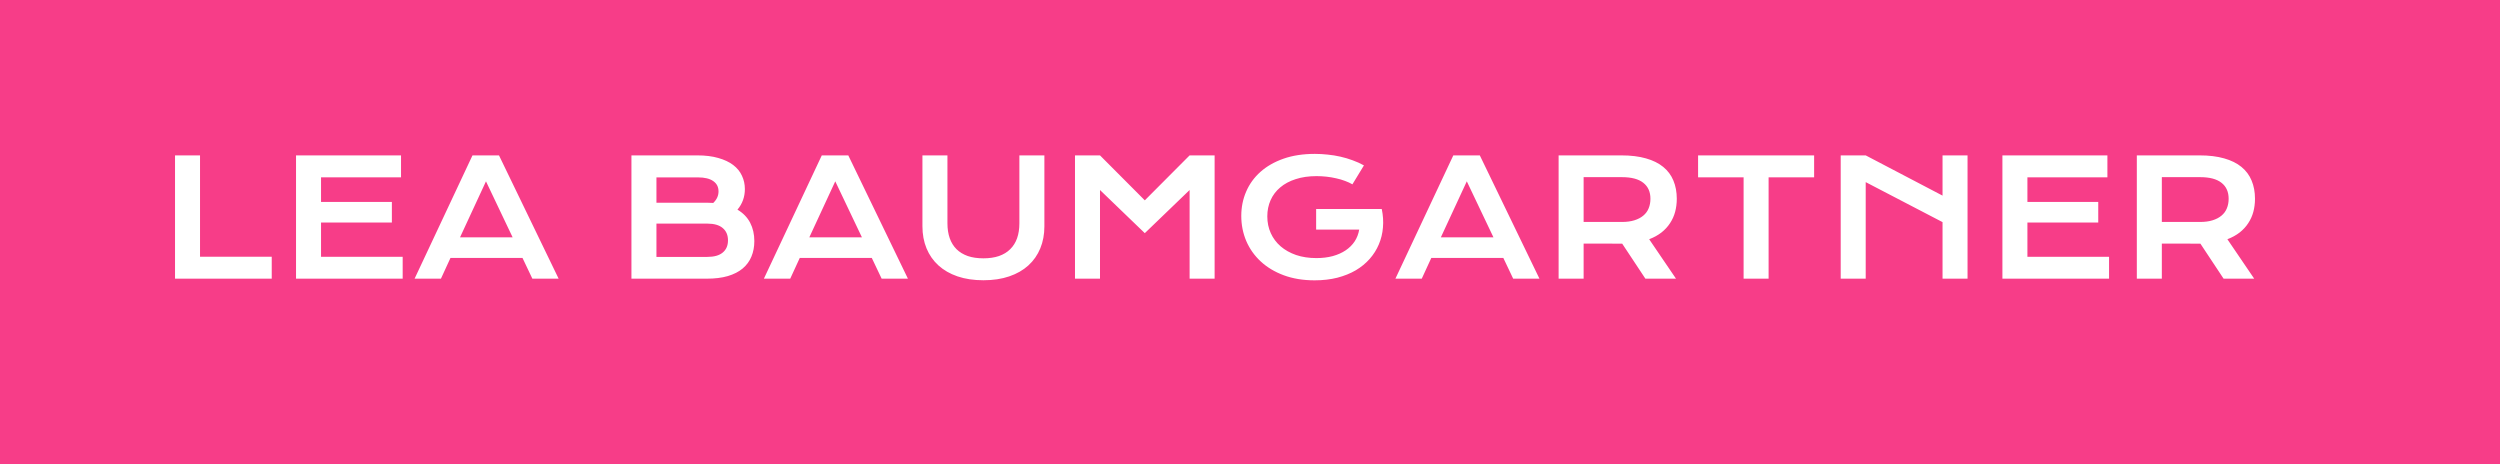 <?xml version="1.0" encoding="UTF-8"?>
<svg xmlns="http://www.w3.org/2000/svg" width="619" height="115" viewBox="0 0 619 115" fill="none">
  <rect width="619" height="115" fill="#F73D88"></rect>
  <path d="M43.336 38.473H49.527V63.57H67.281V69H43.336V38.473ZM73.297 38.473H99.293V43.902H79.488V49.996H97.027V55.094H79.488V63.59H99.703V69H73.297V38.473ZM116.988 38.473H123.551L138.316 69H131.812L129.371 63.863H111.539L109.176 69H102.652L116.988 38.473ZM126.93 58.766L120.328 44.898L113.902 58.766H126.93ZM156.344 38.473H172.652C174.645 38.473 176.376 38.688 177.848 39.117C179.332 39.534 180.562 40.113 181.539 40.855C182.516 41.598 183.238 42.483 183.707 43.512C184.189 44.527 184.43 45.628 184.43 46.812C184.43 48.753 183.818 50.452 182.594 51.91C184 52.743 185.048 53.824 185.738 55.152C186.428 56.48 186.773 57.991 186.773 59.684C186.773 61.103 186.533 62.385 186.051 63.531C185.582 64.677 184.859 65.66 183.883 66.481C182.919 67.288 181.695 67.913 180.211 68.356C178.74 68.785 177.001 69 174.996 69H156.344V38.473ZM175.035 50.191C175.569 50.191 176.09 50.211 176.598 50.25C177.47 49.417 177.906 48.466 177.906 47.398C177.906 46.292 177.47 45.439 176.598 44.84C175.738 44.228 174.475 43.922 172.809 43.922H162.535V50.191H175.035ZM175.152 63.609C176.819 63.609 178.082 63.251 178.941 62.535C179.814 61.819 180.25 60.81 180.25 59.508C180.25 58.206 179.814 57.19 178.941 56.461C178.082 55.732 176.819 55.367 175.152 55.367H162.535V63.609H175.152ZM203.473 38.473H210.035L224.801 69H218.297L215.855 63.863H198.023L195.66 69H189.137L203.473 38.473ZM213.414 58.766L206.812 44.898L200.387 58.766H213.414ZM228.395 38.473H234.586V55.289C234.586 56.669 234.775 57.9 235.152 58.98C235.53 60.048 236.09 60.953 236.832 61.695C237.587 62.438 238.518 63.004 239.625 63.395C240.732 63.772 242.021 63.961 243.492 63.961C244.951 63.961 246.233 63.772 247.34 63.395C248.46 63.004 249.391 62.438 250.133 61.695C250.888 60.953 251.454 60.048 251.832 58.98C252.21 57.9 252.398 56.669 252.398 55.289V38.473H258.59V56.031C258.59 58.036 258.251 59.859 257.574 61.5C256.897 63.141 255.914 64.547 254.625 65.719C253.336 66.891 251.754 67.796 249.879 68.434C248.017 69.072 245.888 69.391 243.492 69.391C241.096 69.391 238.961 69.072 237.086 68.434C235.224 67.796 233.648 66.891 232.359 65.719C231.07 64.547 230.087 63.141 229.41 61.5C228.733 59.859 228.395 58.036 228.395 56.031V38.473ZM266.168 38.473H272.359L283.453 49.605L294.547 38.473H300.738V69H294.547V47.047L283.453 57.73L272.359 47.047V69H266.168V38.473ZM307.34 53.453C307.34 51.305 307.743 49.3 308.551 47.438C309.358 45.562 310.536 43.935 312.086 42.555C313.635 41.175 315.536 40.087 317.789 39.293C320.055 38.499 322.646 38.102 325.562 38.102C326.617 38.102 327.672 38.16 328.727 38.277C329.794 38.382 330.842 38.551 331.871 38.785C332.913 39.02 333.922 39.319 334.898 39.684C335.888 40.035 336.826 40.458 337.711 40.953L334.859 45.641C334.326 45.328 333.72 45.048 333.043 44.801C332.366 44.54 331.637 44.325 330.855 44.156C330.087 43.974 329.286 43.837 328.453 43.746C327.633 43.655 326.806 43.609 325.973 43.609C324.046 43.609 322.327 43.857 320.816 44.352C319.306 44.833 318.03 45.517 316.988 46.402C315.947 47.275 315.152 48.323 314.605 49.547C314.059 50.771 313.785 52.112 313.785 53.57C313.785 55.081 314.072 56.467 314.645 57.73C315.217 58.993 316.031 60.081 317.086 60.992C318.141 61.904 319.417 62.62 320.914 63.141C322.411 63.648 324.085 63.902 325.934 63.902C327.405 63.902 328.753 63.74 329.977 63.414C331.201 63.075 332.268 62.6 333.18 61.988C334.091 61.376 334.833 60.641 335.406 59.781C335.979 58.909 336.357 57.932 336.539 56.852H325.875V51.754H342.105V51.773L342.125 51.754C342.451 53.316 342.548 54.84 342.418 56.324C342.301 57.796 341.962 59.189 341.402 60.504C340.855 61.806 340.1 63.004 339.137 64.098C338.173 65.191 337.021 66.135 335.68 66.93C334.339 67.711 332.815 68.323 331.109 68.766C329.404 69.195 327.535 69.41 325.504 69.41C322.665 69.41 320.12 68.993 317.867 68.16C315.628 67.327 313.727 66.188 312.164 64.742C310.602 63.297 309.404 61.604 308.57 59.664C307.75 57.724 307.34 55.654 307.34 53.453ZM359.84 38.473H366.402L381.168 69H374.664L372.223 63.863H354.391L352.027 69H345.504L359.84 38.473ZM369.781 58.766L363.18 44.898L356.754 58.766H369.781ZM385.914 38.473H401.441C403.785 38.473 405.816 38.72 407.535 39.215C409.254 39.697 410.68 40.4 411.812 41.324C412.945 42.249 413.785 43.375 414.332 44.703C414.892 46.031 415.172 47.535 415.172 49.215C415.172 50.348 415.035 51.428 414.762 52.457C414.488 53.473 414.065 54.41 413.492 55.27C412.932 56.129 412.223 56.897 411.363 57.574C410.504 58.238 409.495 58.792 408.336 59.234L414.977 69H407.398L401.656 60.328H401.48L392.105 60.309V69H385.914V38.473ZM401.598 54.957C402.77 54.957 403.792 54.82 404.664 54.547C405.549 54.273 406.285 53.889 406.871 53.395C407.47 52.9 407.913 52.301 408.199 51.598C408.499 50.882 408.648 50.087 408.648 49.215C408.648 47.509 408.062 46.194 406.891 45.27C405.719 44.332 403.954 43.863 401.598 43.863H392.105V54.957H401.598ZM431.715 43.902H420.445V38.473H449.176V43.902H437.906V69H431.715V43.902ZM455.758 38.473H461.949L480.973 48.434V38.473H487.164V69H480.973V54.996L461.949 45.094V69H455.758V38.473ZM495.797 38.473H521.793V43.902H501.988V49.996H519.527V55.094H501.988V63.59H522.203V69H495.797V38.473ZM529.078 38.473H544.605C546.949 38.473 548.98 38.72 550.699 39.215C552.418 39.697 553.844 40.4 554.977 41.324C556.109 42.249 556.949 43.375 557.496 44.703C558.056 46.031 558.336 47.535 558.336 49.215C558.336 50.348 558.199 51.428 557.926 52.457C557.652 53.473 557.229 54.41 556.656 55.27C556.096 56.129 555.387 56.897 554.527 57.574C553.668 58.238 552.659 58.792 551.5 59.234L558.141 69H550.562L544.82 60.328H544.645L535.27 60.309V69H529.078V38.473ZM544.762 54.957C545.934 54.957 546.956 54.82 547.828 54.547C548.714 54.273 549.449 53.889 550.035 53.395C550.634 52.9 551.077 52.301 551.363 51.598C551.663 50.882 551.812 50.087 551.812 49.215C551.812 47.509 551.227 46.194 550.055 45.27C548.883 44.332 547.118 43.863 544.762 43.863H535.27V54.957H544.762Z" fill="white"></path>
</svg>
